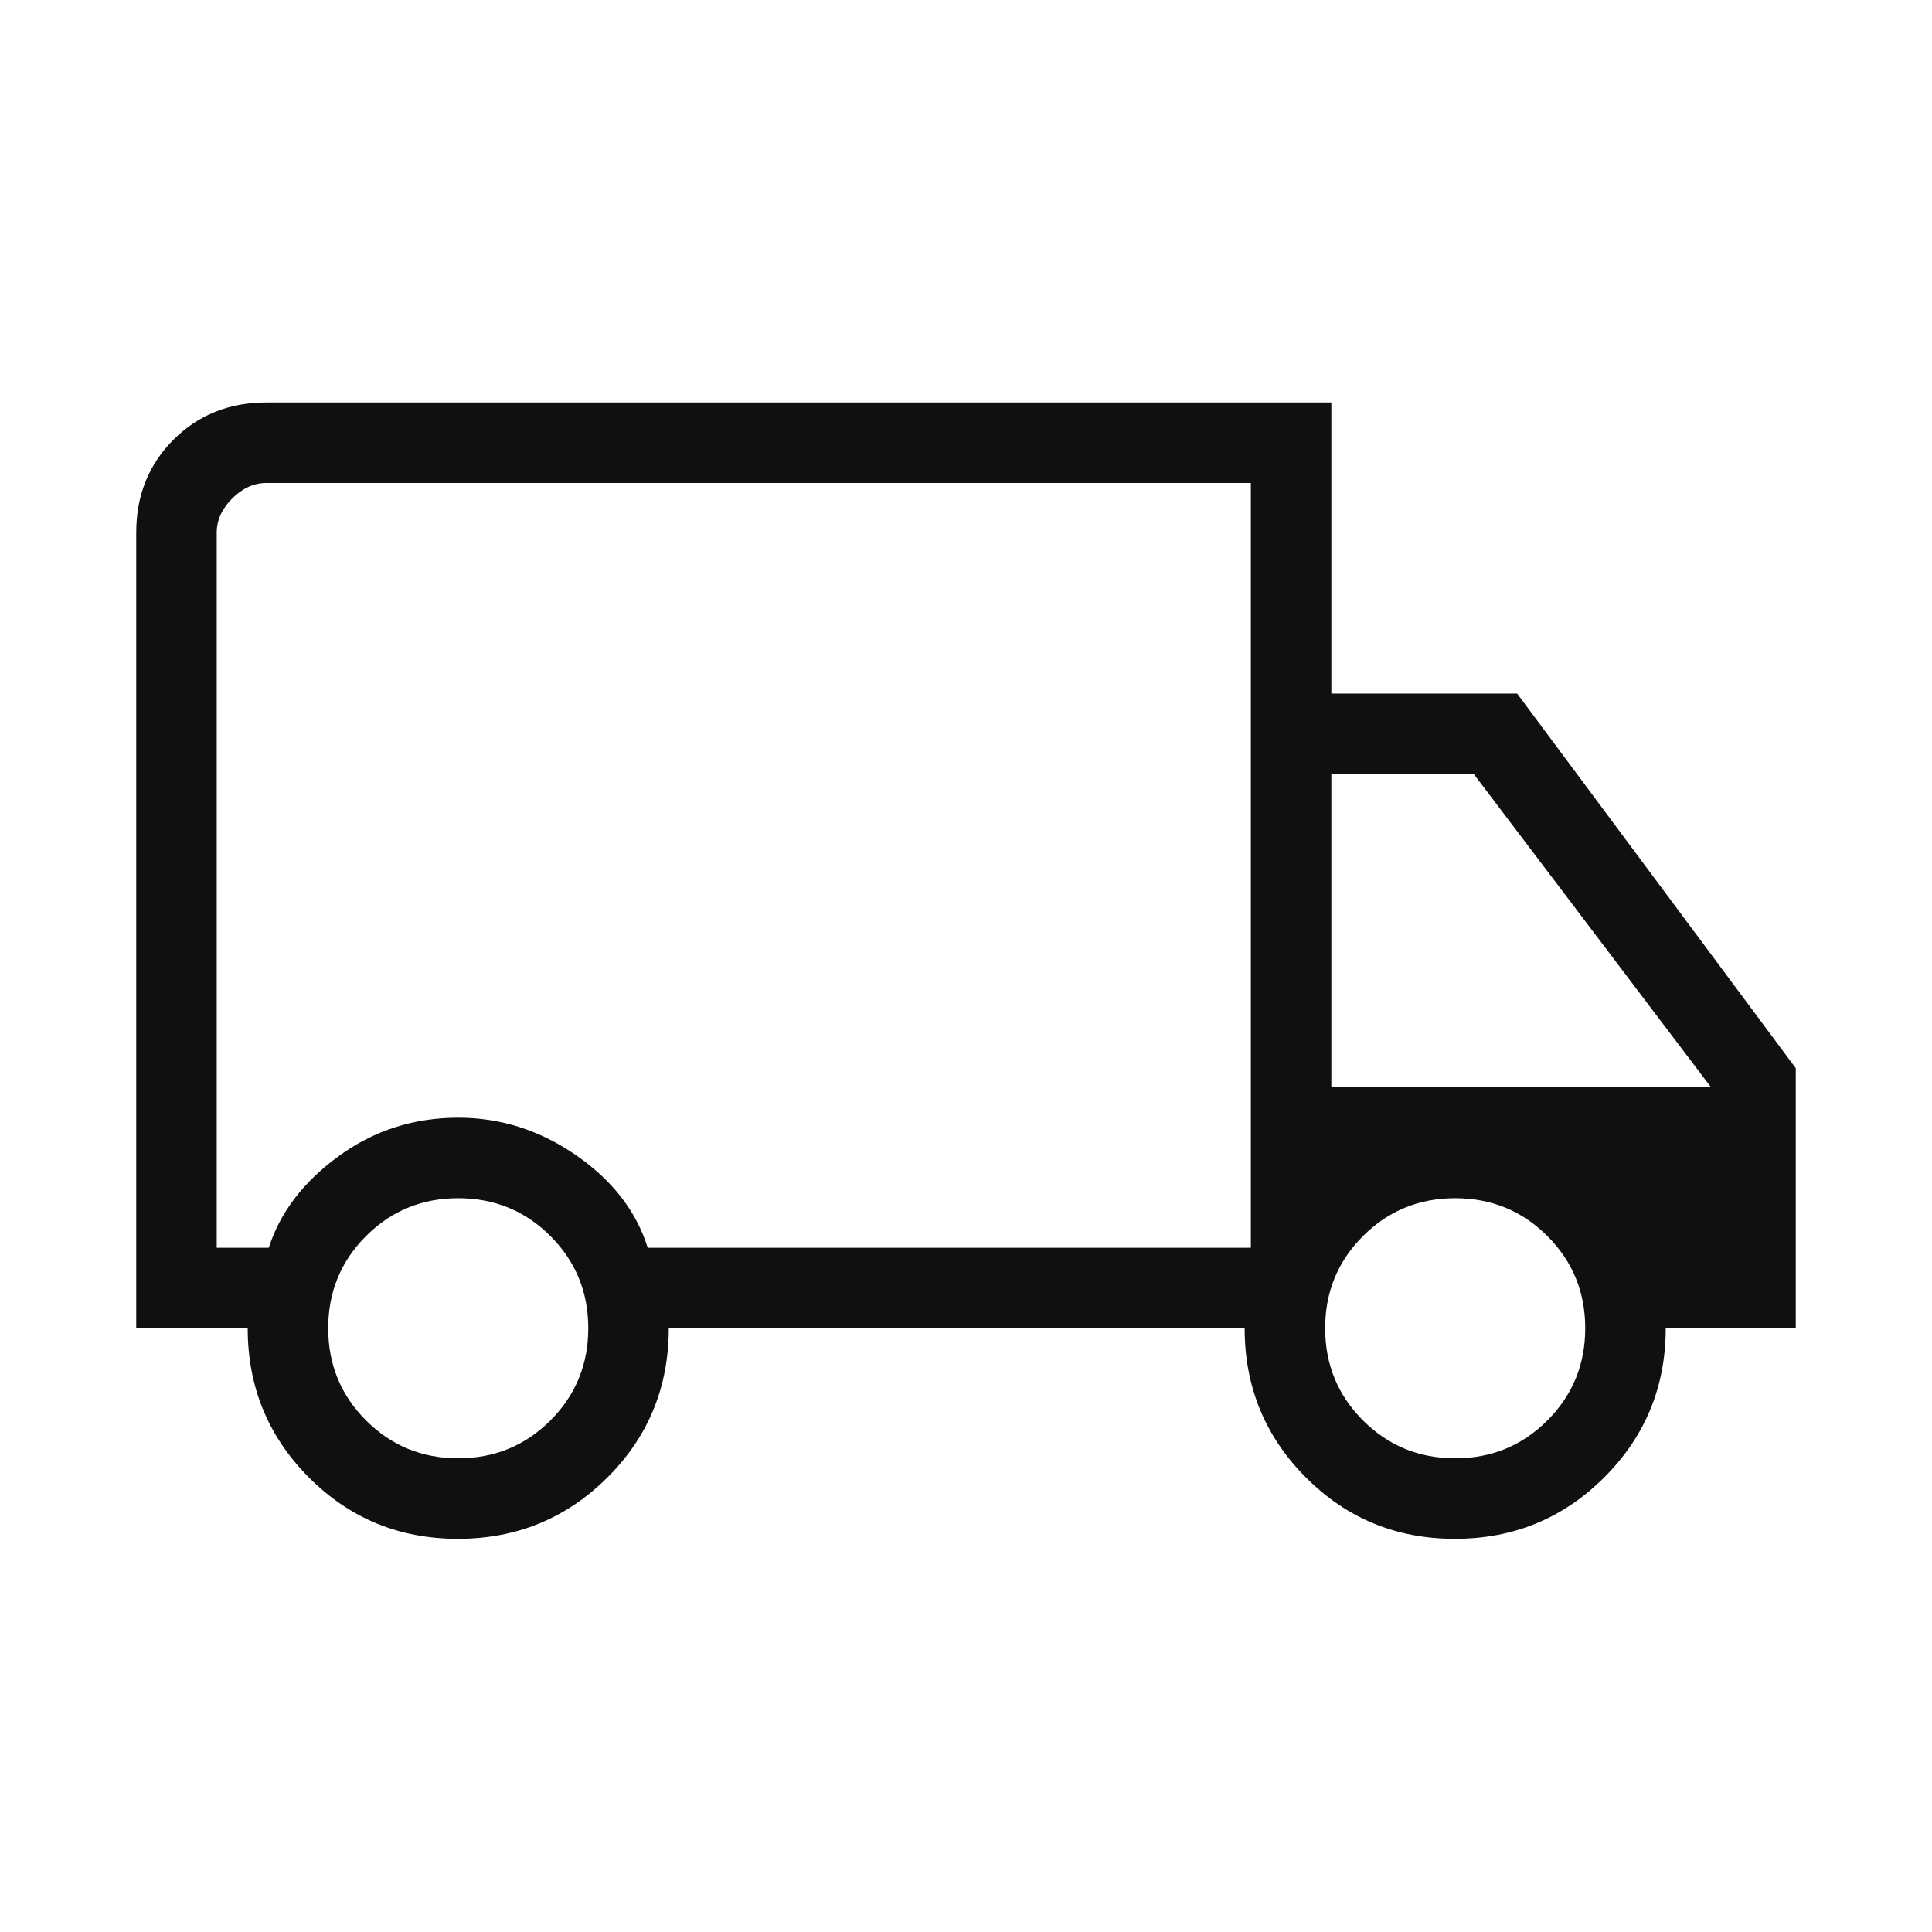 <svg xmlns="http://www.w3.org/2000/svg" height="24px" viewBox="0 -960 960 960" width="24px" fill="#111010"><path d="M227.51-195.38q-43.66 0-74.05-30.52-30.38-30.51-30.38-74.1H67.69v-395.38q0-27.62 18.5-46.12 18.5-18.5 46.12-18.5h529.23v144.62h92.31l138.46 186.15V-300h-64.62q0 43.59-30.56 74.1-30.57 30.52-74.23 30.52-43.67 0-74.05-30.52-30.39-30.51-30.39-74.1H332.31q0 43.85-30.57 74.23-30.56 30.39-74.23 30.39Zm.18-40q27 0 45.81-18.81Q292.31-273 292.31-300q0-27-18.81-45.81-18.81-18.81-45.81-18.81-27 0-45.81 18.81-18.8 18.81-18.8 45.81 0 27 18.8 45.81 18.81 18.81 45.81 18.81ZM107.69-340h25.85q8.54-26.46 34.77-45.54 26.23-19.08 59.38-19.08 31.62 0 58.62 18.7 27 18.69 35.54 45.92h299.69v-380H132.31q-9.23 0-16.93 7.69-7.69 7.69-7.69 16.93V-340Zm615.39 104.62q27 0 45.8-18.81Q787.69-273 787.69-300q0-27-18.81-45.81-18.8-18.81-45.8-18.81-27 0-45.81 18.81Q658.46-327 658.46-300q0 27 18.81 45.81 18.81 18.81 45.81 18.81ZM661.54-420H850L732.31-575.38h-70.77V-420ZM364.62-530Z"></path></svg>